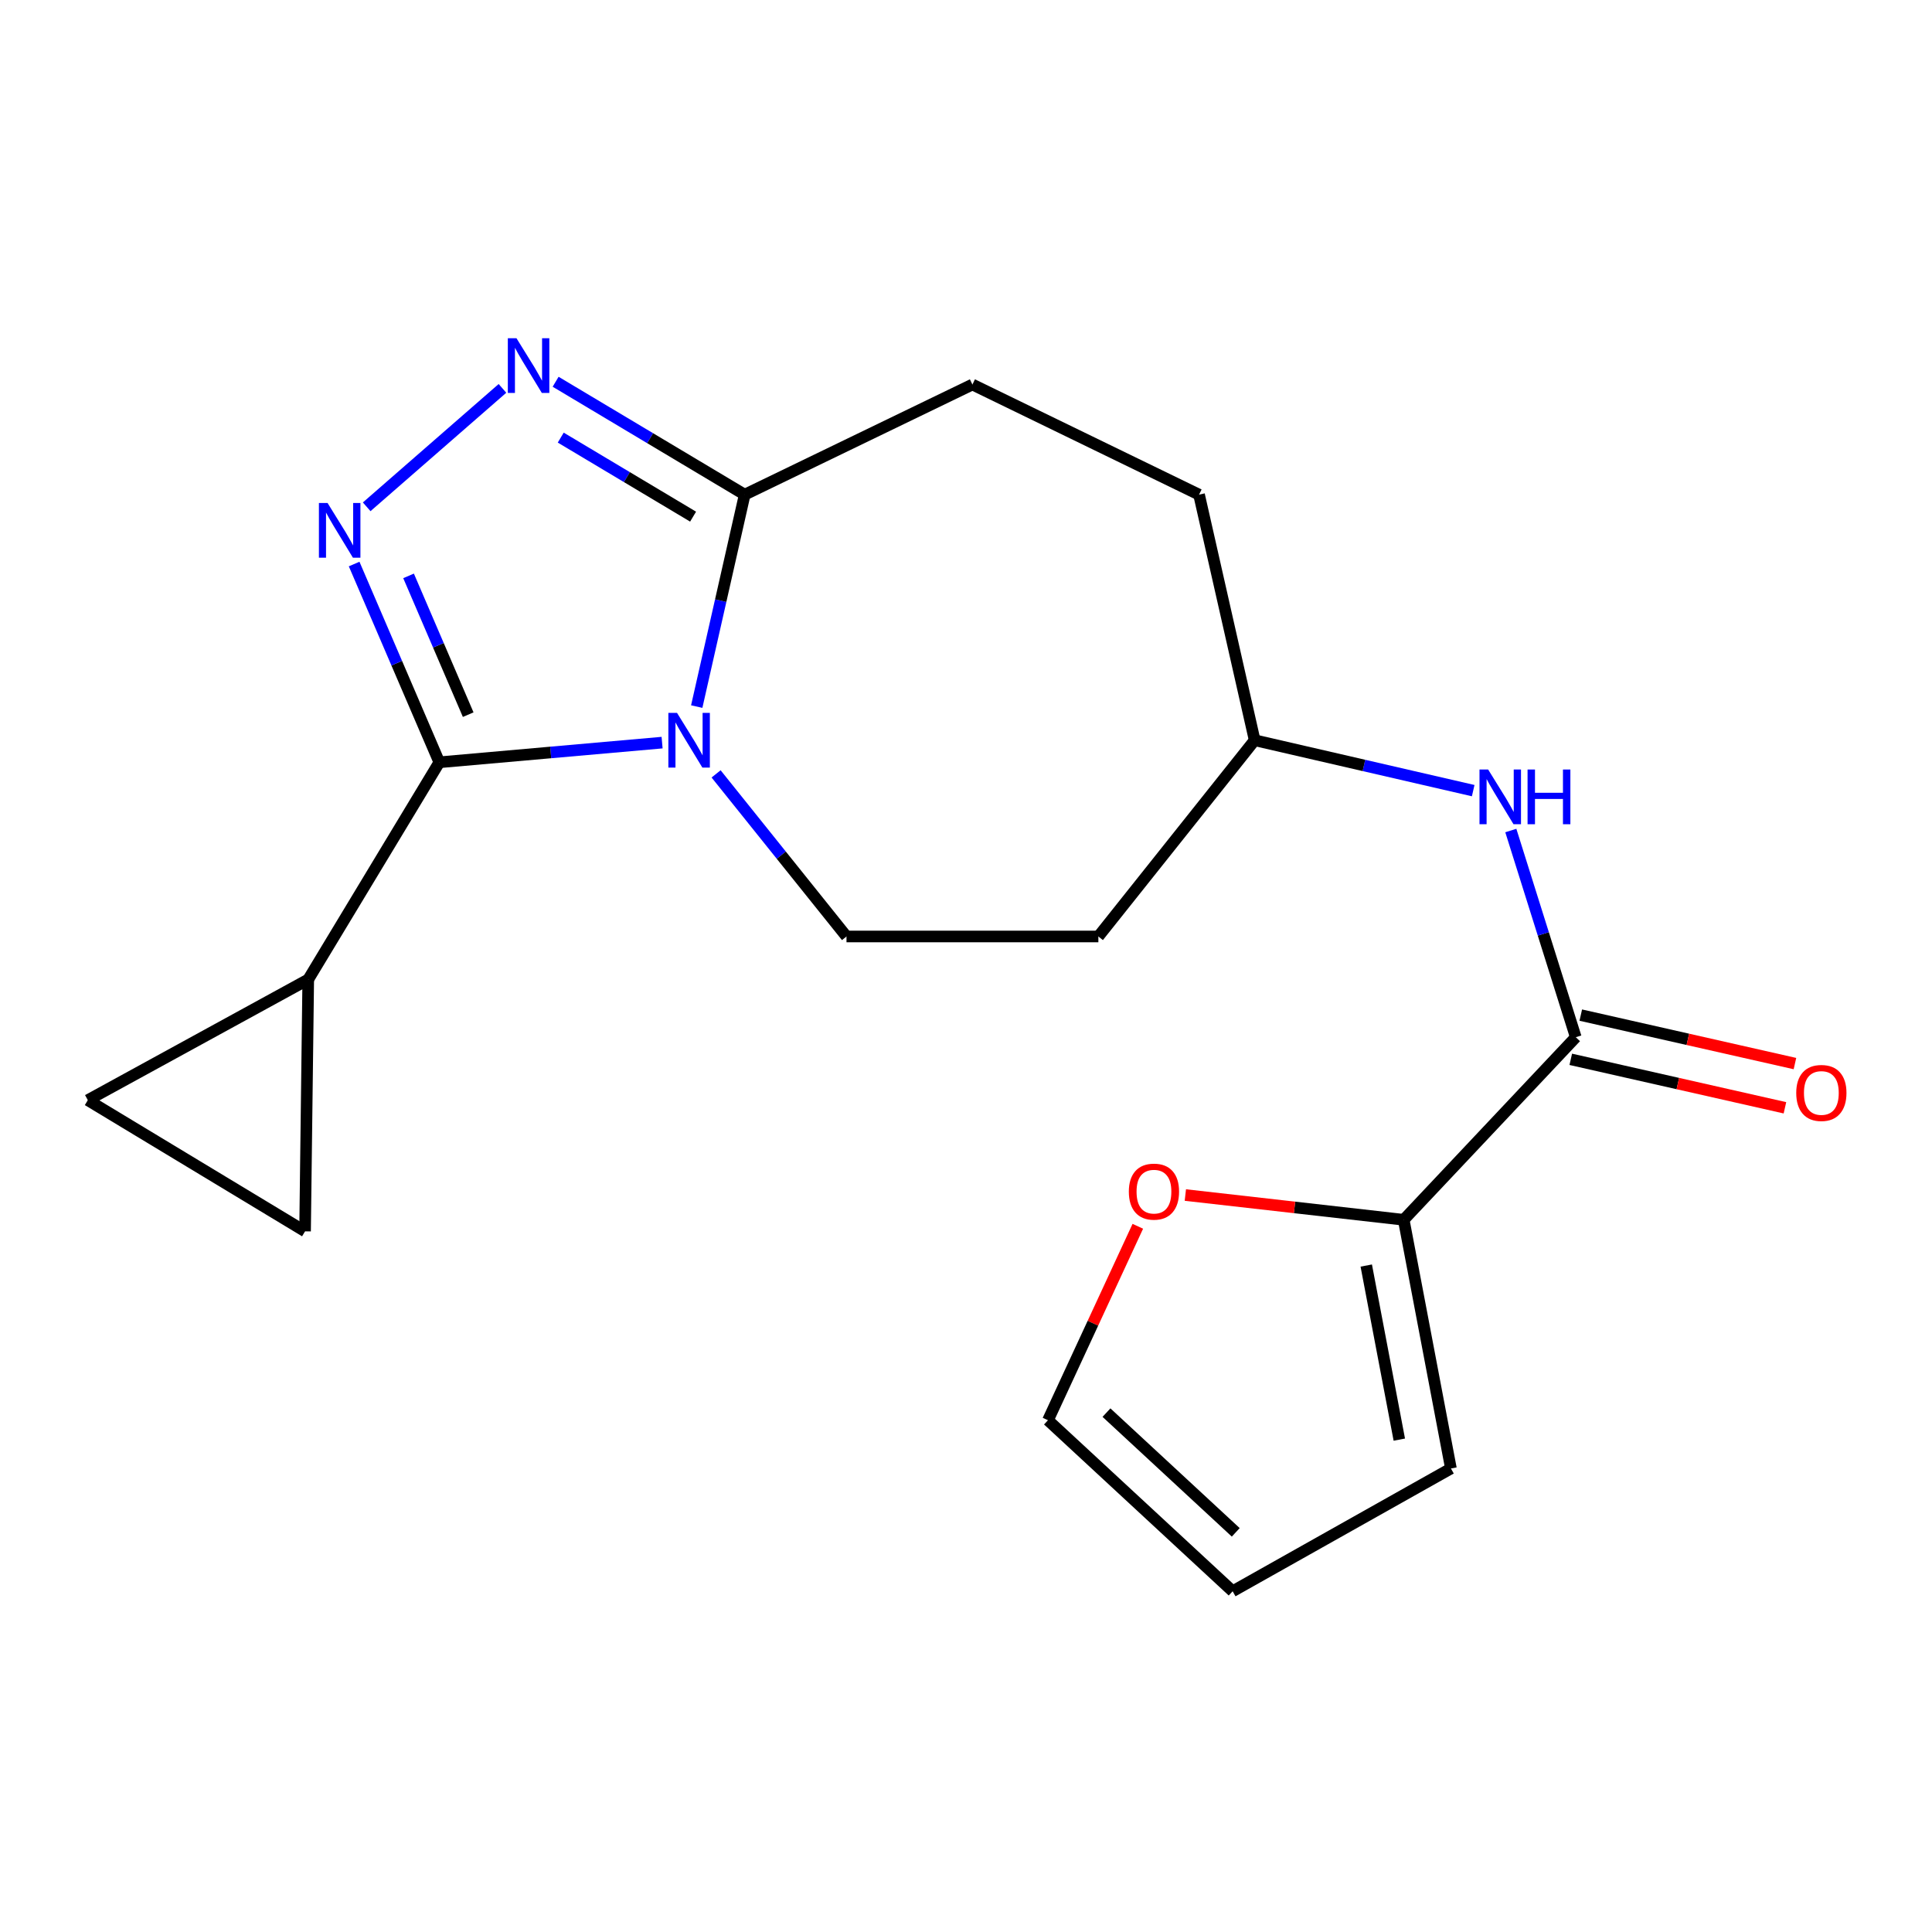 <?xml version='1.0' encoding='iso-8859-1'?>
<svg version='1.1' baseProfile='full'
              xmlns='http://www.w3.org/2000/svg'
                      xmlns:rdkit='http://www.rdkit.org/xml'
                      xmlns:xlink='http://www.w3.org/1999/xlink'
                  xml:space='preserve'
width='1000px' height='1000px' viewBox='0 0 1000 1000'>
<!-- END OF HEADER -->
<rect style='opacity:1.0;fill:#FFFFFF;stroke:none' width='1000' height='1000' x='0' y='0'> </rect>
<path class='bond-0' d='M 342.698,384.379 L 285.046,389.471' style='fill:none;fill-rule:evenodd;stroke:#0000FF;stroke-width:6px;stroke-linecap:butt;stroke-linejoin:miter;stroke-opacity:1' />
<path class='bond-0' d='M 285.046,389.471 L 227.394,394.563' style='fill:none;fill-rule:evenodd;stroke:#000000;stroke-width:6px;stroke-linecap:butt;stroke-linejoin:miter;stroke-opacity:1' />
<path class='bond-3' d='M 360.625,365.725 L 373.038,310.879' style='fill:none;fill-rule:evenodd;stroke:#0000FF;stroke-width:6px;stroke-linecap:butt;stroke-linejoin:miter;stroke-opacity:1' />
<path class='bond-3' d='M 373.038,310.879 L 385.452,256.032' style='fill:none;fill-rule:evenodd;stroke:#000000;stroke-width:6px;stroke-linecap:butt;stroke-linejoin:miter;stroke-opacity:1' />
<path class='bond-7' d='M 370.649,400.559 L 404.396,442.638' style='fill:none;fill-rule:evenodd;stroke:#0000FF;stroke-width:6px;stroke-linecap:butt;stroke-linejoin:miter;stroke-opacity:1' />
<path class='bond-7' d='M 404.396,442.638 L 438.143,484.718' style='fill:none;fill-rule:evenodd;stroke:#000000;stroke-width:6px;stroke-linecap:butt;stroke-linejoin:miter;stroke-opacity:1' />
<path class='bond-1' d='M 227.394,394.563 L 205.347,343.253' style='fill:none;fill-rule:evenodd;stroke:#000000;stroke-width:6px;stroke-linecap:butt;stroke-linejoin:miter;stroke-opacity:1' />
<path class='bond-1' d='M 205.347,343.253 L 183.3,291.943' style='fill:none;fill-rule:evenodd;stroke:#0000FF;stroke-width:6px;stroke-linecap:butt;stroke-linejoin:miter;stroke-opacity:1' />
<path class='bond-1' d='M 242.338,369.906 L 226.905,333.99' style='fill:none;fill-rule:evenodd;stroke:#000000;stroke-width:6px;stroke-linecap:butt;stroke-linejoin:miter;stroke-opacity:1' />
<path class='bond-1' d='M 226.905,333.99 L 211.472,298.073' style='fill:none;fill-rule:evenodd;stroke:#0000FF;stroke-width:6px;stroke-linecap:butt;stroke-linejoin:miter;stroke-opacity:1' />
<path class='bond-5' d='M 227.394,394.563 L 159.543,506.97' style='fill:none;fill-rule:evenodd;stroke:#000000;stroke-width:6px;stroke-linecap:butt;stroke-linejoin:miter;stroke-opacity:1' />
<path class='bond-20' d='M 189.795,262.321 L 260.073,201.028' style='fill:none;fill-rule:evenodd;stroke:#0000FF;stroke-width:6px;stroke-linecap:butt;stroke-linejoin:miter;stroke-opacity:1' />
<path class='bond-2' d='M 287.59,197.595 L 336.521,226.814' style='fill:none;fill-rule:evenodd;stroke:#0000FF;stroke-width:6px;stroke-linecap:butt;stroke-linejoin:miter;stroke-opacity:1' />
<path class='bond-2' d='M 336.521,226.814 L 385.452,256.032' style='fill:none;fill-rule:evenodd;stroke:#000000;stroke-width:6px;stroke-linecap:butt;stroke-linejoin:miter;stroke-opacity:1' />
<path class='bond-2' d='M 290.239,226.507 L 324.491,246.96' style='fill:none;fill-rule:evenodd;stroke:#0000FF;stroke-width:6px;stroke-linecap:butt;stroke-linejoin:miter;stroke-opacity:1' />
<path class='bond-2' d='M 324.491,246.96 L 358.743,267.413' style='fill:none;fill-rule:evenodd;stroke:#000000;stroke-width:6px;stroke-linecap:butt;stroke-linejoin:miter;stroke-opacity:1' />
<path class='bond-14' d='M 385.452,256.032 L 503.321,199.027' style='fill:none;fill-rule:evenodd;stroke:#000000;stroke-width:6px;stroke-linecap:butt;stroke-linejoin:miter;stroke-opacity:1' />
<path class='bond-4' d='M 815.618,536.861 L 798.808,483.371' style='fill:none;fill-rule:evenodd;stroke:#000000;stroke-width:6px;stroke-linecap:butt;stroke-linejoin:miter;stroke-opacity:1' />
<path class='bond-4' d='M 798.808,483.371 L 781.998,429.881' style='fill:none;fill-rule:evenodd;stroke:#0000FF;stroke-width:6px;stroke-linecap:butt;stroke-linejoin:miter;stroke-opacity:1' />
<path class='bond-6' d='M 815.618,536.861 L 726.558,631.357' style='fill:none;fill-rule:evenodd;stroke:#000000;stroke-width:6px;stroke-linecap:butt;stroke-linejoin:miter;stroke-opacity:1' />
<path class='bond-13' d='M 813.028,548.303 L 868.455,560.848' style='fill:none;fill-rule:evenodd;stroke:#000000;stroke-width:6px;stroke-linecap:butt;stroke-linejoin:miter;stroke-opacity:1' />
<path class='bond-13' d='M 868.455,560.848 L 923.881,573.393' style='fill:none;fill-rule:evenodd;stroke:#FF0000;stroke-width:6px;stroke-linecap:butt;stroke-linejoin:miter;stroke-opacity:1' />
<path class='bond-13' d='M 818.208,525.418 L 873.634,537.963' style='fill:none;fill-rule:evenodd;stroke:#000000;stroke-width:6px;stroke-linecap:butt;stroke-linejoin:miter;stroke-opacity:1' />
<path class='bond-13' d='M 873.634,537.963 L 929.061,550.508' style='fill:none;fill-rule:evenodd;stroke:#FF0000;stroke-width:6px;stroke-linecap:butt;stroke-linejoin:miter;stroke-opacity:1' />
<path class='bond-8' d='M 159.543,506.97 L 45.455,569.437' style='fill:none;fill-rule:evenodd;stroke:#000000;stroke-width:6px;stroke-linecap:butt;stroke-linejoin:miter;stroke-opacity:1' />
<path class='bond-9' d='M 159.543,506.97 L 157.901,637.34' style='fill:none;fill-rule:evenodd;stroke:#000000;stroke-width:6px;stroke-linecap:butt;stroke-linejoin:miter;stroke-opacity:1' />
<path class='bond-11' d='M 726.558,631.357 L 670.047,624.952' style='fill:none;fill-rule:evenodd;stroke:#000000;stroke-width:6px;stroke-linecap:butt;stroke-linejoin:miter;stroke-opacity:1' />
<path class='bond-11' d='M 670.047,624.952 L 613.535,618.547' style='fill:none;fill-rule:evenodd;stroke:#FF0000;stroke-width:6px;stroke-linecap:butt;stroke-linejoin:miter;stroke-opacity:1' />
<path class='bond-12' d='M 726.558,631.357 L 751,760.084' style='fill:none;fill-rule:evenodd;stroke:#000000;stroke-width:6px;stroke-linecap:butt;stroke-linejoin:miter;stroke-opacity:1' />
<path class='bond-12' d='M 707.172,655.043 L 724.281,745.152' style='fill:none;fill-rule:evenodd;stroke:#000000;stroke-width:6px;stroke-linecap:butt;stroke-linejoin:miter;stroke-opacity:1' />
<path class='bond-16' d='M 438.143,484.718 L 568.513,484.718' style='fill:none;fill-rule:evenodd;stroke:#000000;stroke-width:6px;stroke-linecap:butt;stroke-linejoin:miter;stroke-opacity:1' />
<path class='bond-22' d='M 45.455,569.437 L 157.901,637.34' style='fill:none;fill-rule:evenodd;stroke:#000000;stroke-width:6px;stroke-linecap:butt;stroke-linejoin:miter;stroke-opacity:1' />
<path class='bond-10' d='M 762.523,409.232 L 705.968,396.187' style='fill:none;fill-rule:evenodd;stroke:#0000FF;stroke-width:6px;stroke-linecap:butt;stroke-linejoin:miter;stroke-opacity:1' />
<path class='bond-10' d='M 705.968,396.187 L 649.413,383.143' style='fill:none;fill-rule:evenodd;stroke:#000000;stroke-width:6px;stroke-linecap:butt;stroke-linejoin:miter;stroke-opacity:1' />
<path class='bond-15' d='M 588.933,634.727 L 565.681,684.917' style='fill:none;fill-rule:evenodd;stroke:#FF0000;stroke-width:6px;stroke-linecap:butt;stroke-linejoin:miter;stroke-opacity:1' />
<path class='bond-15' d='M 565.681,684.917 L 542.428,735.108' style='fill:none;fill-rule:evenodd;stroke:#000000;stroke-width:6px;stroke-linecap:butt;stroke-linejoin:miter;stroke-opacity:1' />
<path class='bond-17' d='M 751,760.084 L 638.019,823.633' style='fill:none;fill-rule:evenodd;stroke:#000000;stroke-width:6px;stroke-linecap:butt;stroke-linejoin:miter;stroke-opacity:1' />
<path class='bond-19' d='M 503.321,199.027 L 620.63,256.032' style='fill:none;fill-rule:evenodd;stroke:#000000;stroke-width:6px;stroke-linecap:butt;stroke-linejoin:miter;stroke-opacity:1' />
<path class='bond-23' d='M 542.428,735.108 L 638.019,823.633' style='fill:none;fill-rule:evenodd;stroke:#000000;stroke-width:6px;stroke-linecap:butt;stroke-linejoin:miter;stroke-opacity:1' />
<path class='bond-23' d='M 572.71,731.171 L 639.624,793.139' style='fill:none;fill-rule:evenodd;stroke:#000000;stroke-width:6px;stroke-linecap:butt;stroke-linejoin:miter;stroke-opacity:1' />
<path class='bond-18' d='M 568.513,484.718 L 649.413,383.143' style='fill:none;fill-rule:evenodd;stroke:#000000;stroke-width:6px;stroke-linecap:butt;stroke-linejoin:miter;stroke-opacity:1' />
<path class='bond-21' d='M 649.413,383.143 L 620.63,256.032' style='fill:none;fill-rule:evenodd;stroke:#000000;stroke-width:6px;stroke-linecap:butt;stroke-linejoin:miter;stroke-opacity:1' />
<path  class='atom-0' d='M 350.422 368.983
L 359.702 383.983
Q 360.622 385.463, 362.102 388.143
Q 363.582 390.823, 363.662 390.983
L 363.662 368.983
L 367.422 368.983
L 367.422 397.303
L 363.542 397.303
L 353.582 380.903
Q 352.422 378.983, 351.182 376.783
Q 349.982 374.583, 349.622 373.903
L 349.622 397.303
L 345.942 397.303
L 345.942 368.983
L 350.422 368.983
' fill='#0000FF'/>
<path  class='atom-2' d='M 169.552 260.357
L 178.832 275.357
Q 179.752 276.837, 181.232 279.517
Q 182.712 282.197, 182.792 282.357
L 182.792 260.357
L 186.552 260.357
L 186.552 288.677
L 182.672 288.677
L 172.712 272.277
Q 171.552 270.357, 170.312 268.157
Q 169.112 265.957, 168.752 265.277
L 168.752 288.677
L 165.072 288.677
L 165.072 260.357
L 169.552 260.357
' fill='#0000FF'/>
<path  class='atom-3' d='M 267.333 175.077
L 276.613 190.077
Q 277.533 191.557, 279.013 194.237
Q 280.493 196.917, 280.573 197.077
L 280.573 175.077
L 284.333 175.077
L 284.333 203.397
L 280.453 203.397
L 270.493 186.997
Q 269.333 185.077, 268.093 182.877
Q 266.893 180.677, 266.533 179.997
L 266.533 203.397
L 262.853 203.397
L 262.853 175.077
L 267.333 175.077
' fill='#0000FF'/>
<path  class='atom-11' d='M 770.264 398.301
L 779.544 413.301
Q 780.464 414.781, 781.944 417.461
Q 783.424 420.141, 783.504 420.301
L 783.504 398.301
L 787.264 398.301
L 787.264 426.621
L 783.384 426.621
L 773.424 410.221
Q 772.264 408.301, 771.024 406.101
Q 769.824 403.901, 769.464 403.221
L 769.464 426.621
L 765.784 426.621
L 765.784 398.301
L 770.264 398.301
' fill='#0000FF'/>
<path  class='atom-11' d='M 790.664 398.301
L 794.504 398.301
L 794.504 410.341
L 808.984 410.341
L 808.984 398.301
L 812.824 398.301
L 812.824 426.621
L 808.984 426.621
L 808.984 413.541
L 794.504 413.541
L 794.504 426.621
L 790.664 426.621
L 790.664 398.301
' fill='#0000FF'/>
<path  class='atom-12' d='M 584.283 616.784
Q 584.283 609.984, 587.643 606.184
Q 591.003 602.384, 597.283 602.384
Q 603.563 602.384, 606.923 606.184
Q 610.283 609.984, 610.283 616.784
Q 610.283 623.664, 606.883 627.584
Q 603.483 631.464, 597.283 631.464
Q 591.043 631.464, 587.643 627.584
Q 584.283 623.704, 584.283 616.784
M 597.283 628.264
Q 601.603 628.264, 603.923 625.384
Q 606.283 622.464, 606.283 616.784
Q 606.283 611.224, 603.923 608.424
Q 601.603 605.584, 597.283 605.584
Q 592.963 605.584, 590.603 608.384
Q 588.283 611.184, 588.283 616.784
Q 588.283 622.504, 590.603 625.384
Q 592.963 628.264, 597.283 628.264
' fill='#FF0000'/>
<path  class='atom-14' d='M 929.729 565.71
Q 929.729 558.91, 933.089 555.11
Q 936.449 551.31, 942.729 551.31
Q 949.009 551.31, 952.369 555.11
Q 955.729 558.91, 955.729 565.71
Q 955.729 572.59, 952.329 576.51
Q 948.929 580.39, 942.729 580.39
Q 936.489 580.39, 933.089 576.51
Q 929.729 572.63, 929.729 565.71
M 942.729 577.19
Q 947.049 577.19, 949.369 574.31
Q 951.729 571.39, 951.729 565.71
Q 951.729 560.15, 949.369 557.35
Q 947.049 554.51, 942.729 554.51
Q 938.409 554.51, 936.049 557.31
Q 933.729 560.11, 933.729 565.71
Q 933.729 571.43, 936.049 574.31
Q 938.409 577.19, 942.729 577.19
' fill='#FF0000'/>
</svg>
